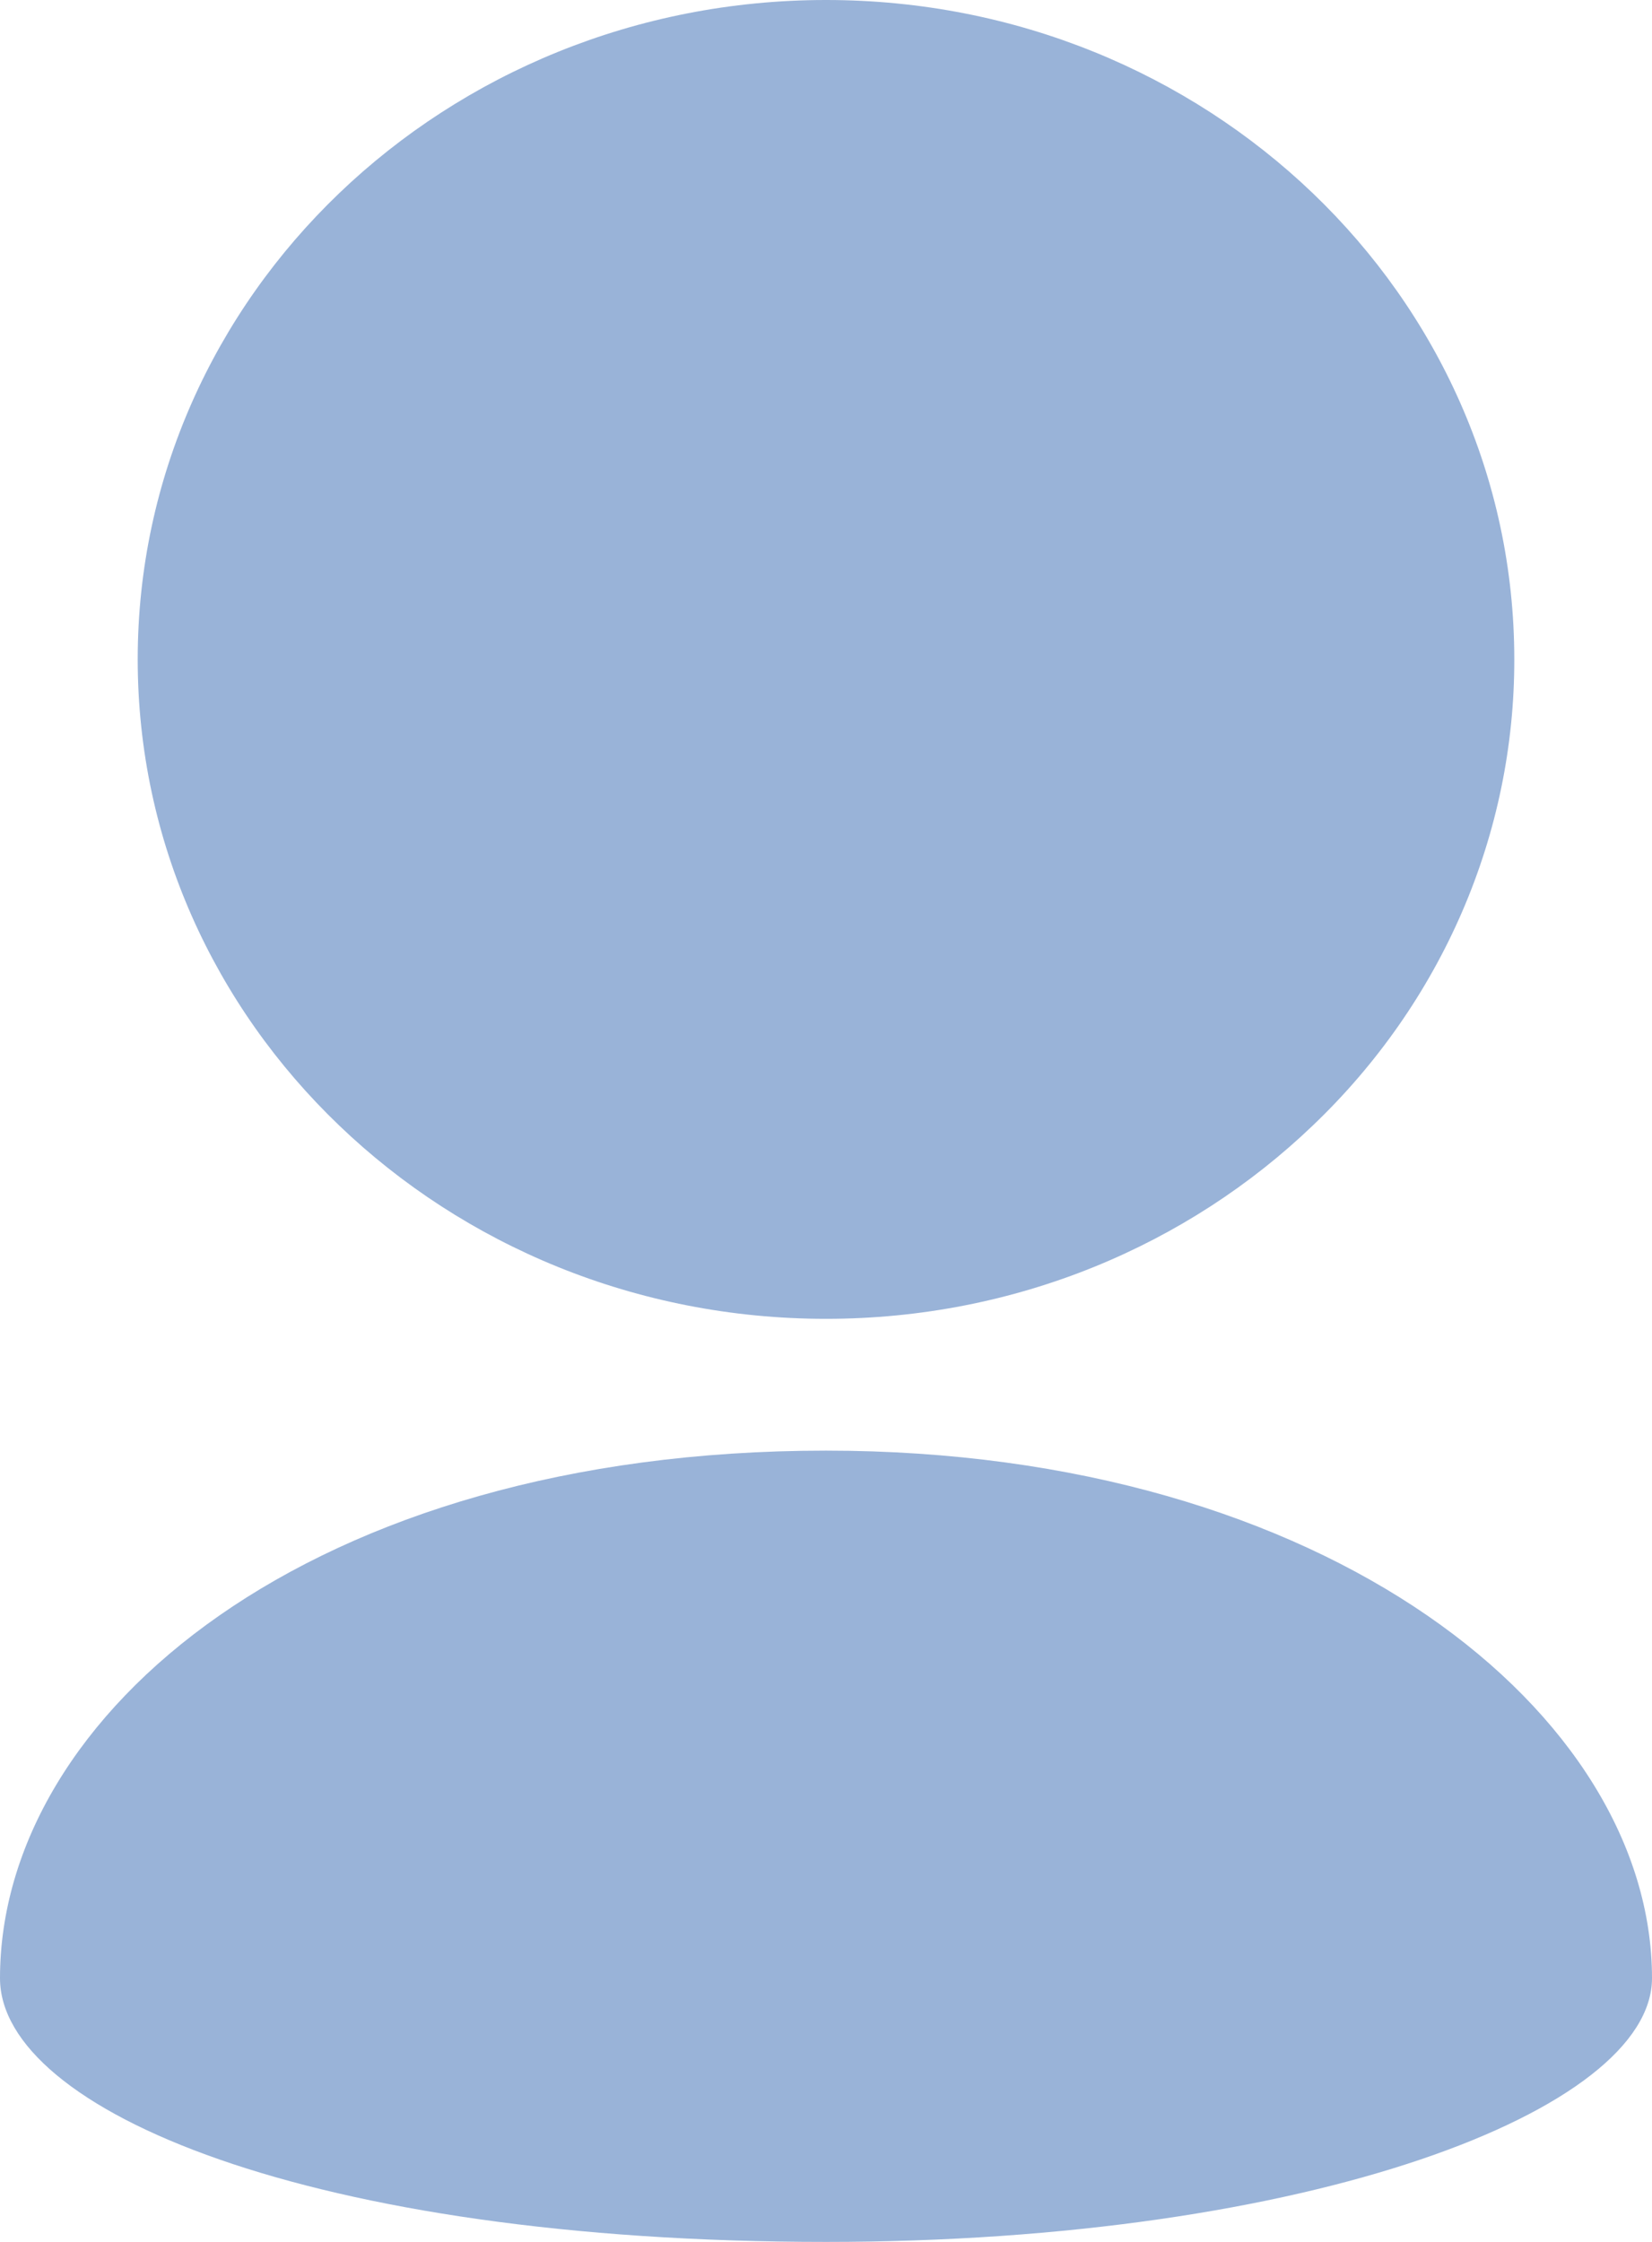 <?xml version="1.0" encoding="UTF-8"?> <svg xmlns="http://www.w3.org/2000/svg" width="14" height="19" viewBox="0 0 14 19" fill="none"><path d="M12.833 5.588C12.833 4.045 12.18 2.648 11.125 1.637C10.069 0.626 8.611 0 7 0C5.389 0 3.93 0.626 2.875 1.637C1.82 2.648 1.167 4.045 1.167 5.588C1.167 7.132 1.82 8.529 2.875 9.539C3.93 10.551 5.389 11.177 7 11.177C8.611 11.177 10.069 10.551 11.125 9.539C11.668 9.021 12.098 8.405 12.391 7.727C12.684 7.049 12.834 6.322 12.833 5.588ZM0 16.765C0 17.882 2.625 19 7 19C11.104 19 14 17.882 14 16.765C14 14.529 11.254 12.294 7 12.294C2.625 12.294 0 14.529 0 16.765Z" fill="#99B3D8"></path></svg> 